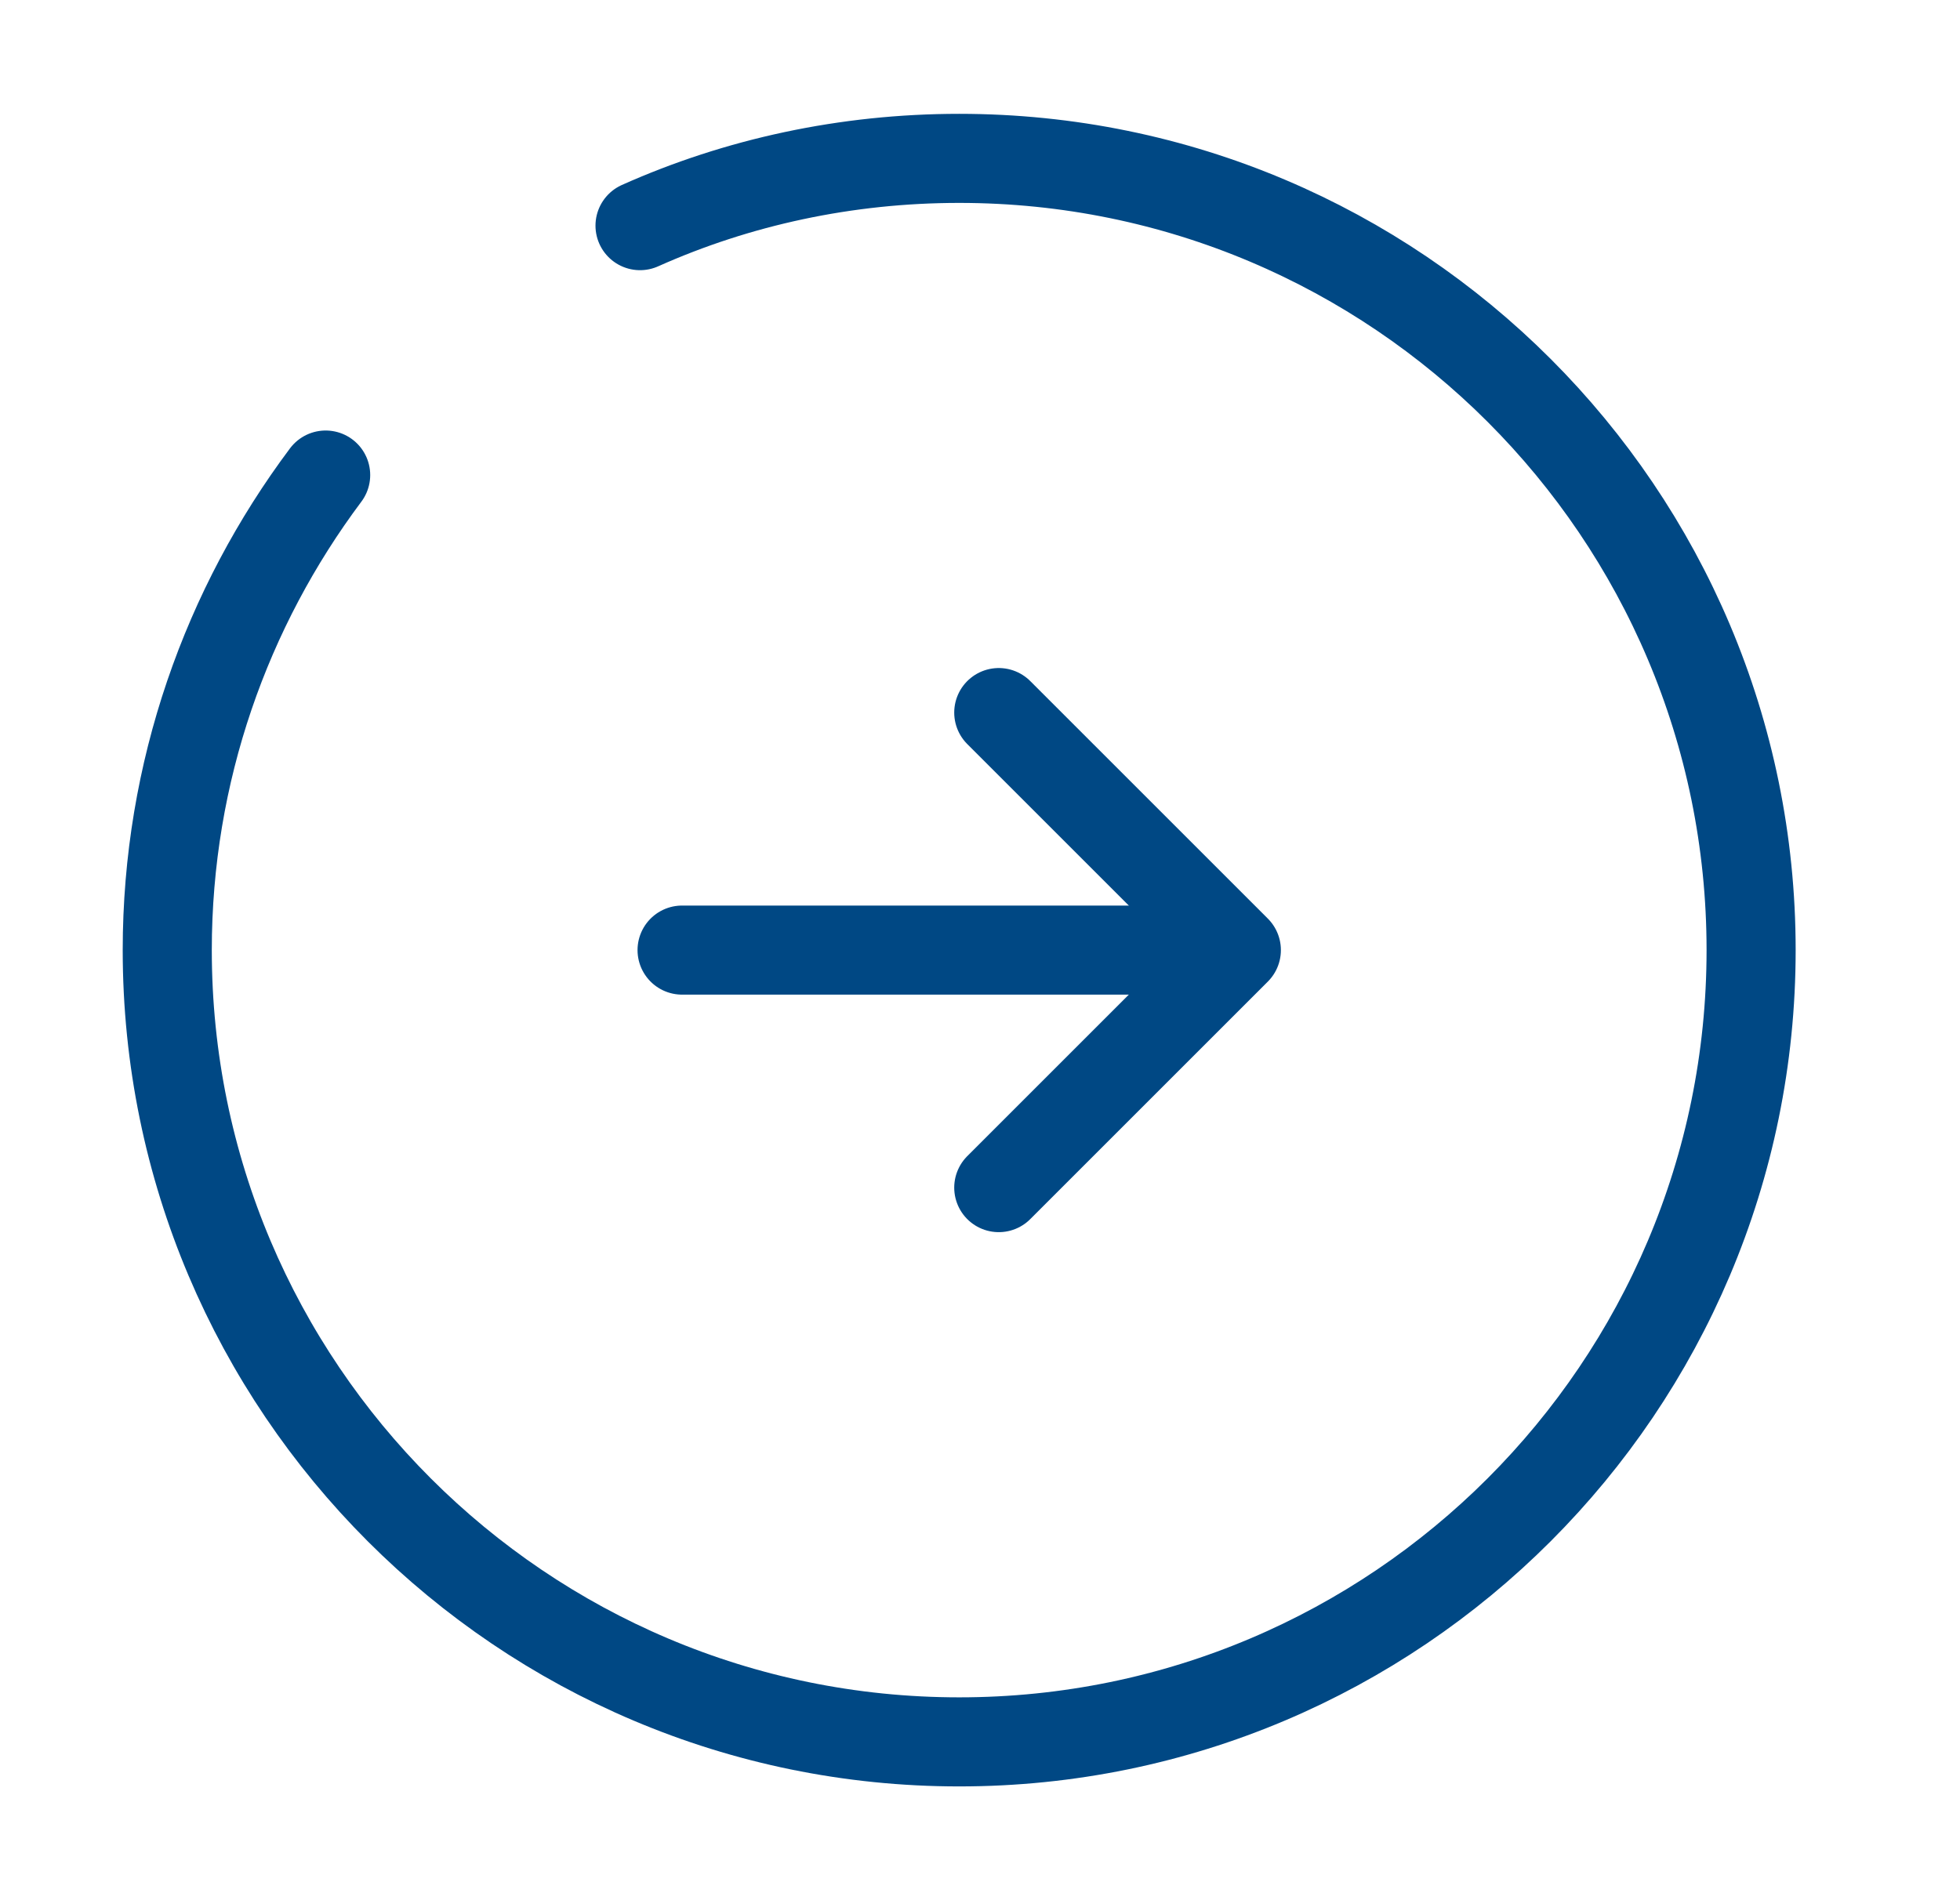 <svg width="33" height="32" viewBox="0 0 33 32" fill="none" xmlns="http://www.w3.org/2000/svg">
<path d="M11.484 16H19.484" stroke="#004884" stroke-width="1.5" stroke-linecap="round" stroke-linejoin="round"/>
<path d="M16.816 20L20.816 16L16.816 12" stroke="#004884" stroke-width="1.5" stroke-linecap="round" stroke-linejoin="round"/>
<path d="M5.483 8C3.816 10.227 2.816 13 2.816 16C2.816 23.36 8.79 29.334 16.15 29.334C23.51 29.334 29.483 23.36 29.483 16C29.483 8.64 23.51 2.667 16.15 2.667C14.243 2.667 12.416 3.067 10.776 3.8" stroke="#004884" stroke-width="1.5" stroke-linecap="round" stroke-linejoin="round"/>
</svg>
